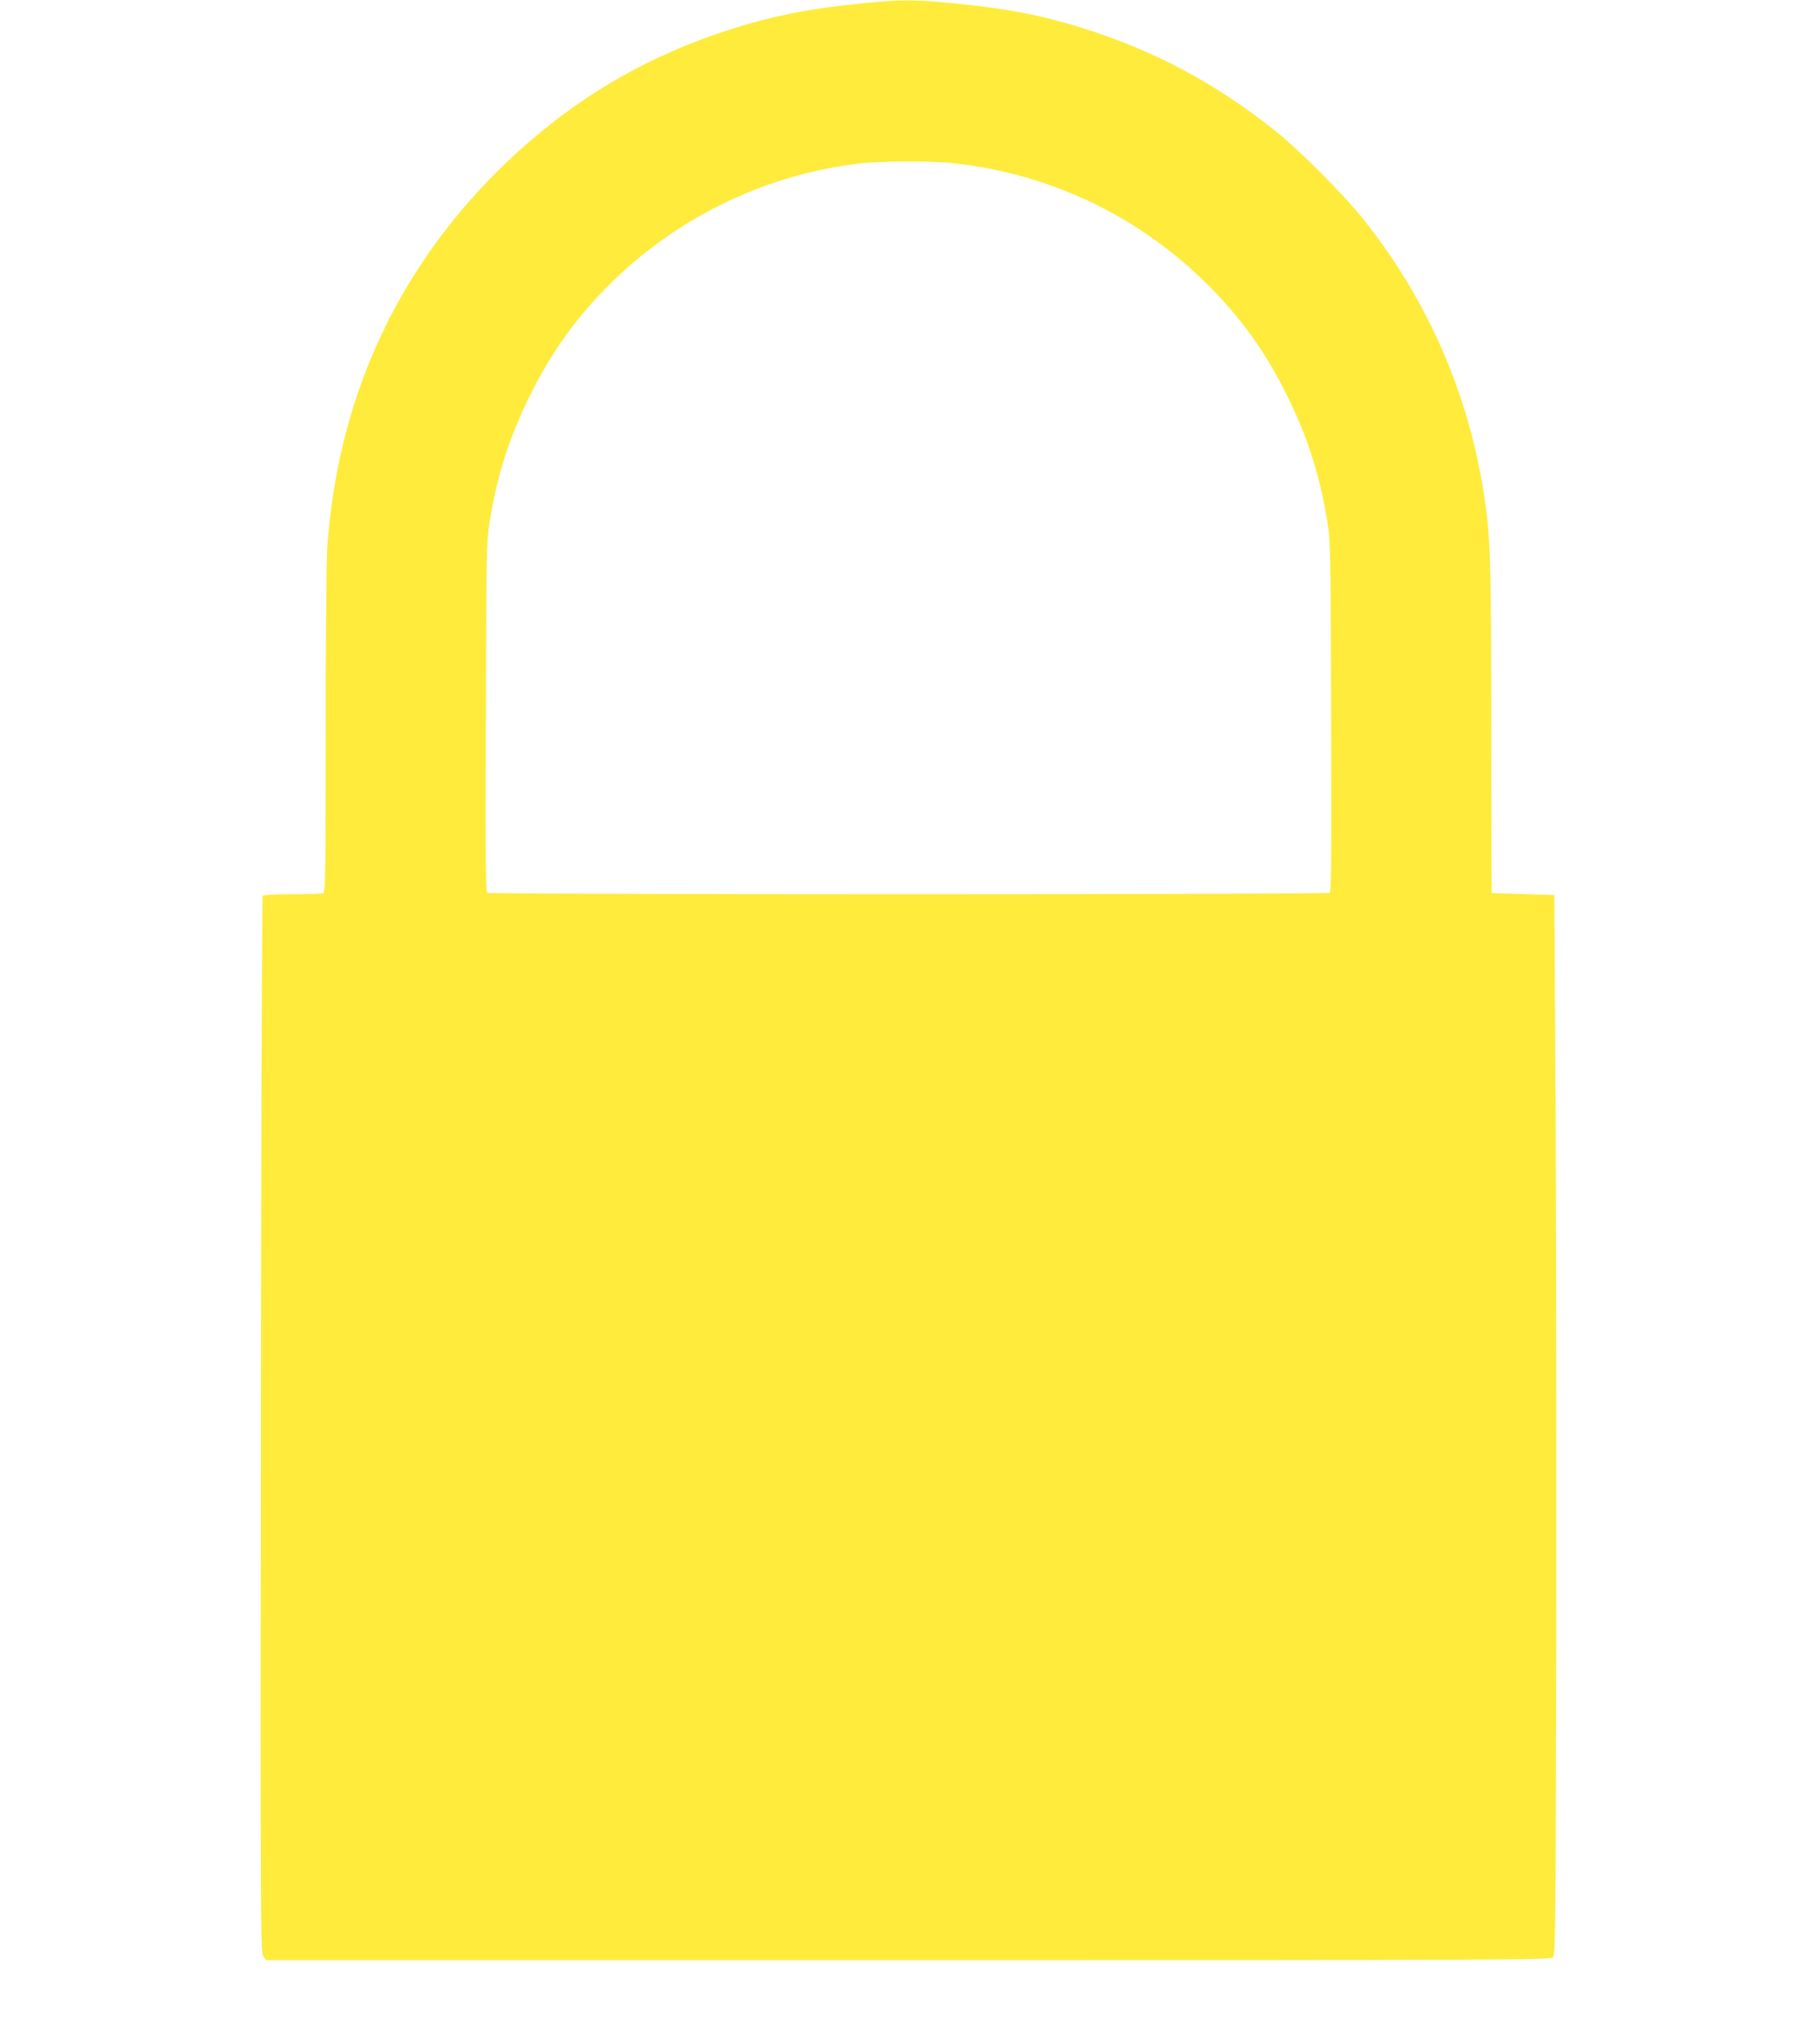 <?xml version="1.0" standalone="no"?>
<!DOCTYPE svg PUBLIC "-//W3C//DTD SVG 20010904//EN"
 "http://www.w3.org/TR/2001/REC-SVG-20010904/DTD/svg10.dtd">
<svg version="1.0" xmlns="http://www.w3.org/2000/svg"
 width="1138pt" height="1280pt" viewBox="0 0 1138 1280"
 preserveAspectRatio="xMidYMid meet">
<g transform="translate(0,1280) scale(0.1,-0.1)"
fill="#ffeb3b" stroke="none">
<path d="M5400 12779 c-329 -32 -560 -78 -835 -166 -561 -181 -1033 -470
-1456 -892 -636 -637 -994 -1429 -1059 -2346 -6 -79 -10 -582 -10 -1151 0
-913 -2 -1012 -16 -1018 -9 -3 -96 -6 -194 -6 -117 0 -181 -4 -185 -11 -4 -6
-9 -1497 -11 -3314 -3 -3200 -2 -3305 16 -3327 l18 -23 4021 0 c3752 0 4022 1
4037 17 16 16 17 156 21 1960 1 1069 0 2562 -4 3318 l-8 1375 -195 6 c-107 3
-196 6 -197 7 -2 1 -3 458 -3 1015 0 961 -5 1174 -31 1377 -87 680 -347 1296
-771 1828 -130 162 -397 430 -558 558 -363 288 -734 488 -1165 627 -283 91
-504 134 -852 167 -250 24 -316 23 -563 -1z m551 -999 c608 -61 1172 -326
1605 -755 217 -215 372 -432 509 -710 126 -257 201 -491 248 -780 20 -126 21
-164 24 -1224 3 -886 1 -1096 -9 -1102 -7 -5 -1194 -9 -2638 -9 -1444 0 -2631
4 -2638 9 -10 6 -12 216 -9 1102 3 1060 4 1098 24 1224 47 289 122 523 248
780 137 278 292 495 509 710 427 423 994 692 1586 754 122 12 420 13 541 1z"/>
</g>
</svg>
